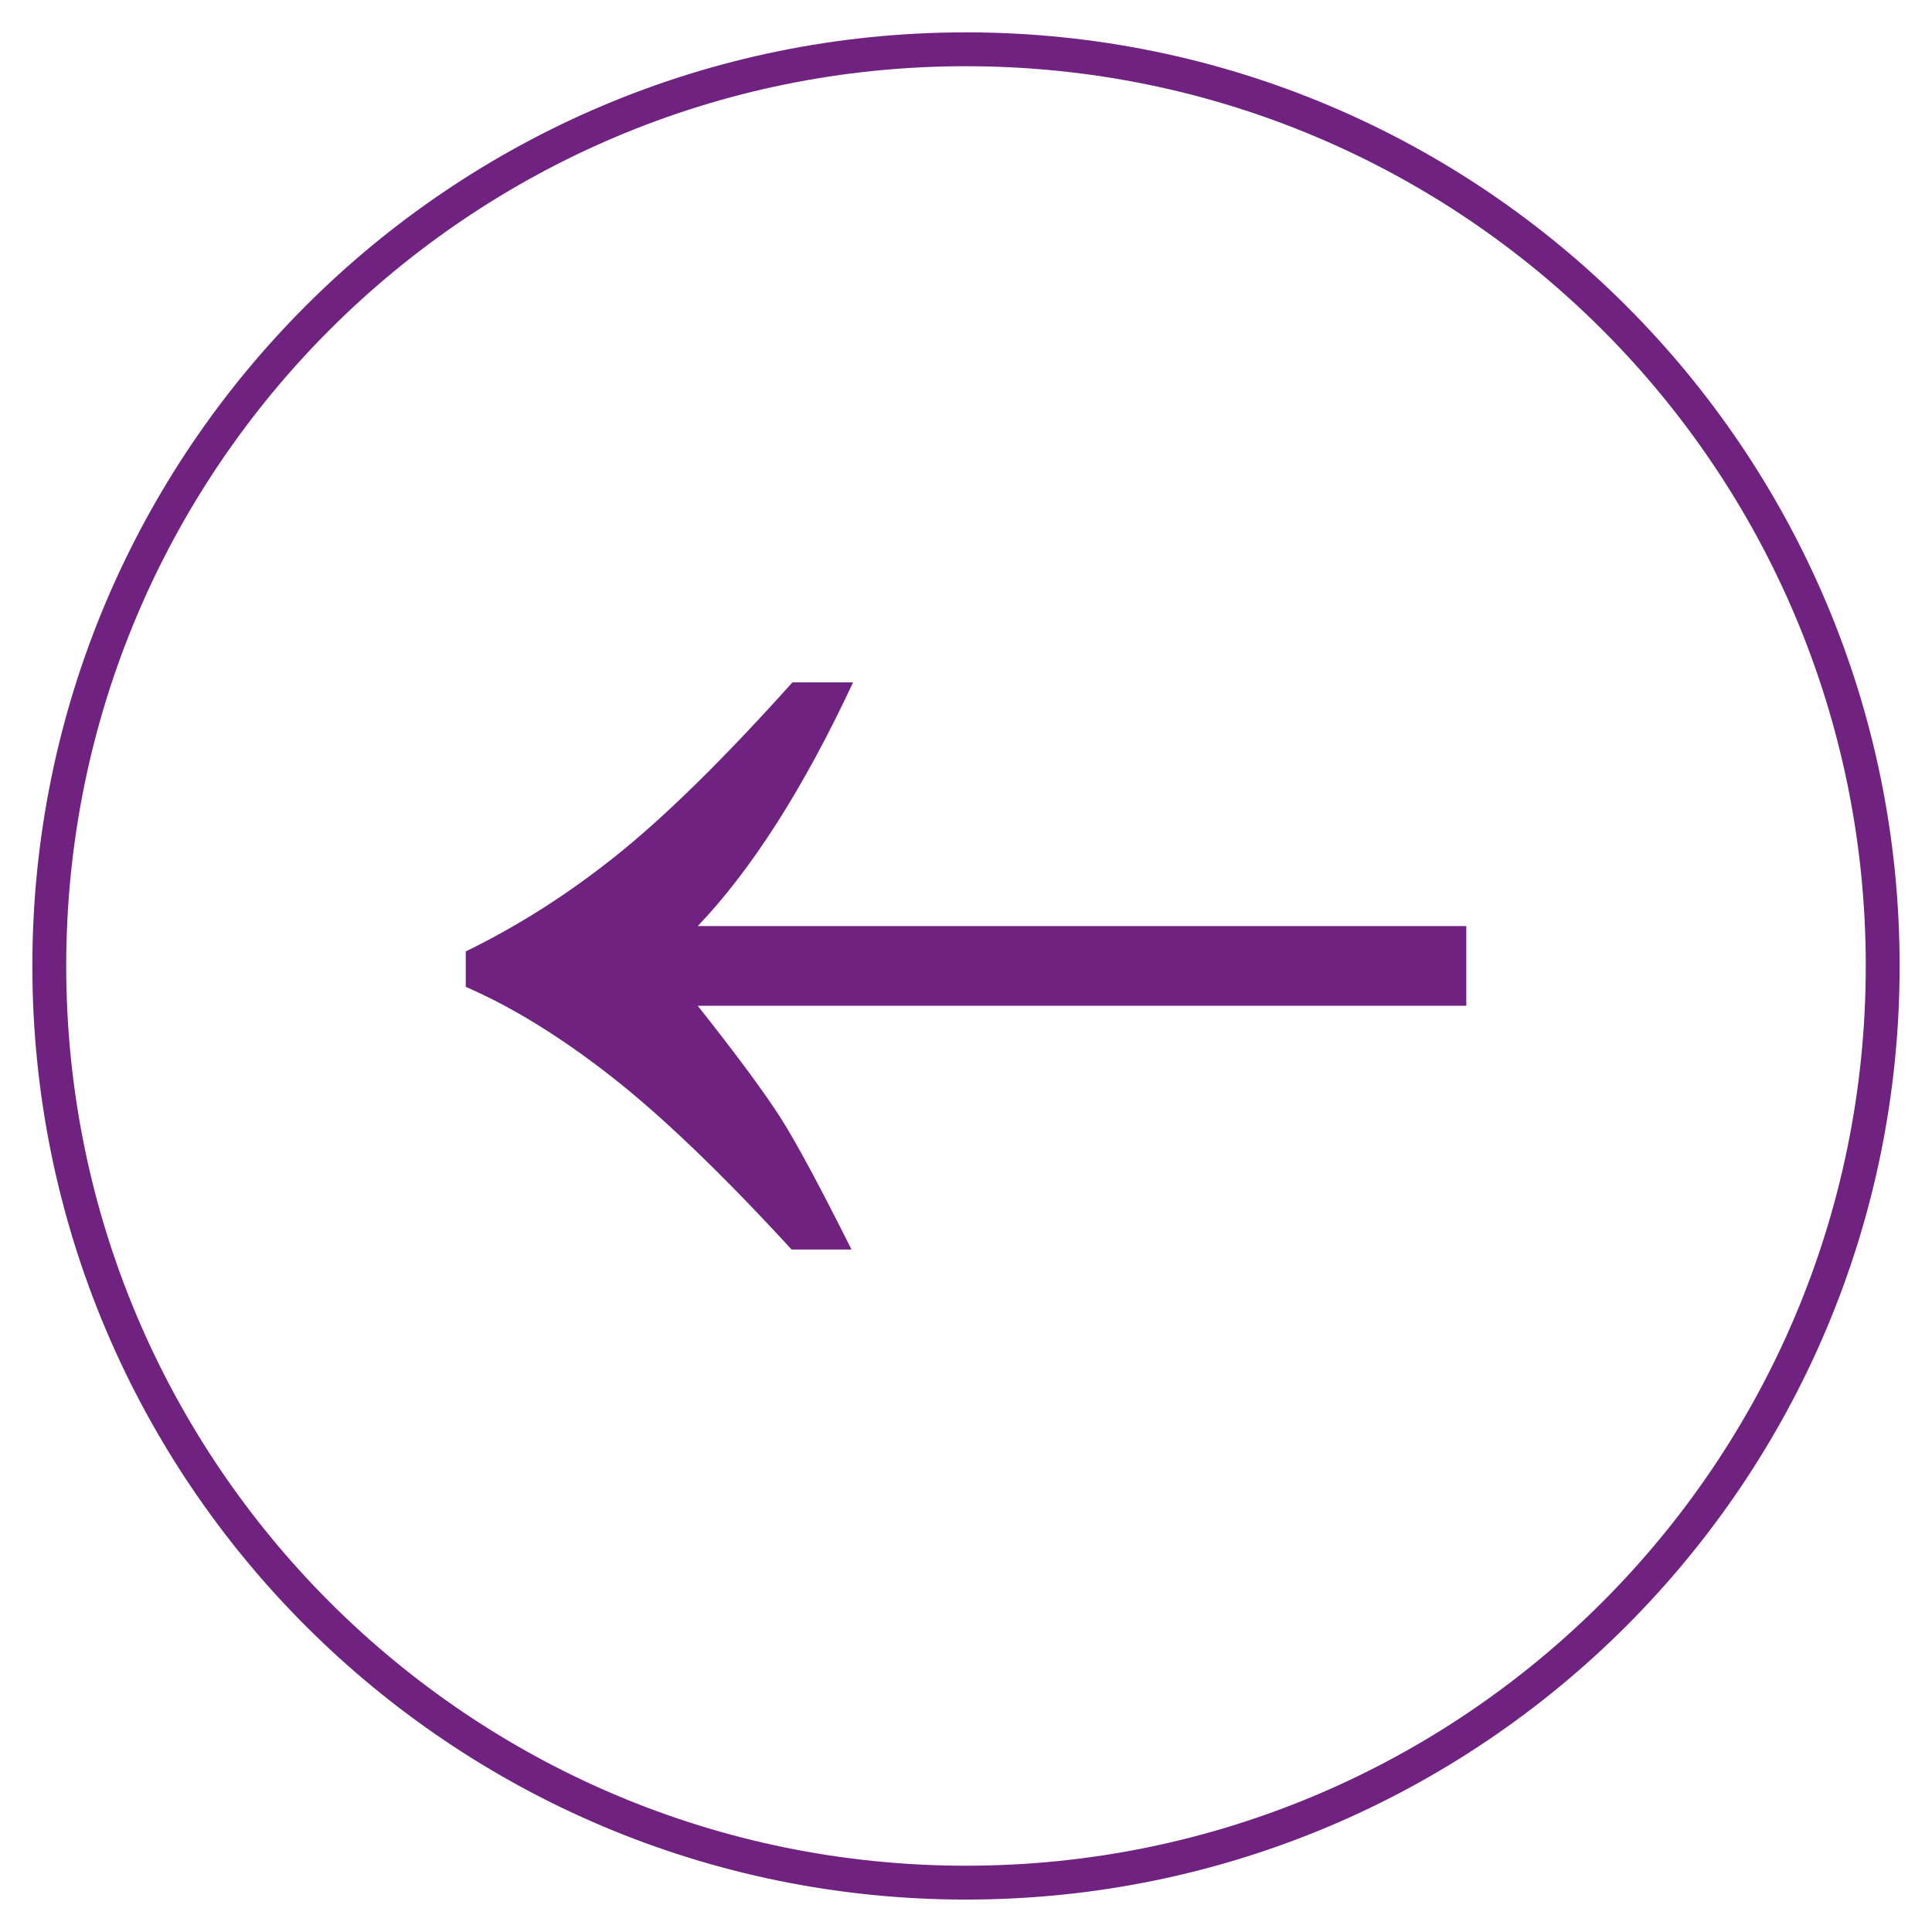 <?xml version="1.0" encoding="utf-8"?>
<!-- Generator: Adobe Illustrator 16.0.0, SVG Export Plug-In . SVG Version: 6.00 Build 0)  -->
<!DOCTYPE svg PUBLIC "-//W3C//DTD SVG 1.1//EN" "http://www.w3.org/Graphics/SVG/1.1/DTD/svg11.dtd">
<svg version="1.1" id="Capa_1" xmlns="http://www.w3.org/2000/svg" xmlns:xlink="http://www.w3.org/1999/xlink" x="0px" y="0px"
	 width="57.066px" height="57.064px" viewBox="0 0 57.066 57.064" enable-background="new 0 0 57.066 57.064" xml:space="preserve">
<path fill="none" stroke="#702280" stroke-miterlimit="10" d="M1.456,28.531c0,14.954,12.123,27.077,27.078,27.077
	S55.61,43.485,55.61,28.531S43.488,1.456,28.533,1.456C13.579,1.454,1.456,13.577,1.456,28.531"/>
<path fill="#702280" d="M23.382,36.908c-2.07-2.254-3.856-3.965-5.358-5.136c-1.506-1.175-2.933-2.045-4.267-2.623v-1.047
	c1.538-0.748,3.03-1.695,4.474-2.854c1.445-1.159,3.166-2.854,5.175-5.092h1.792c-1.459,3.122-2.989,5.52-4.588,7.198H43.31v2.354
	h-22.7c1.178,1.489,2,2.604,2.468,3.343c0.465,0.739,1.157,2.023,2.073,3.857H23.382z"/>
</svg>
